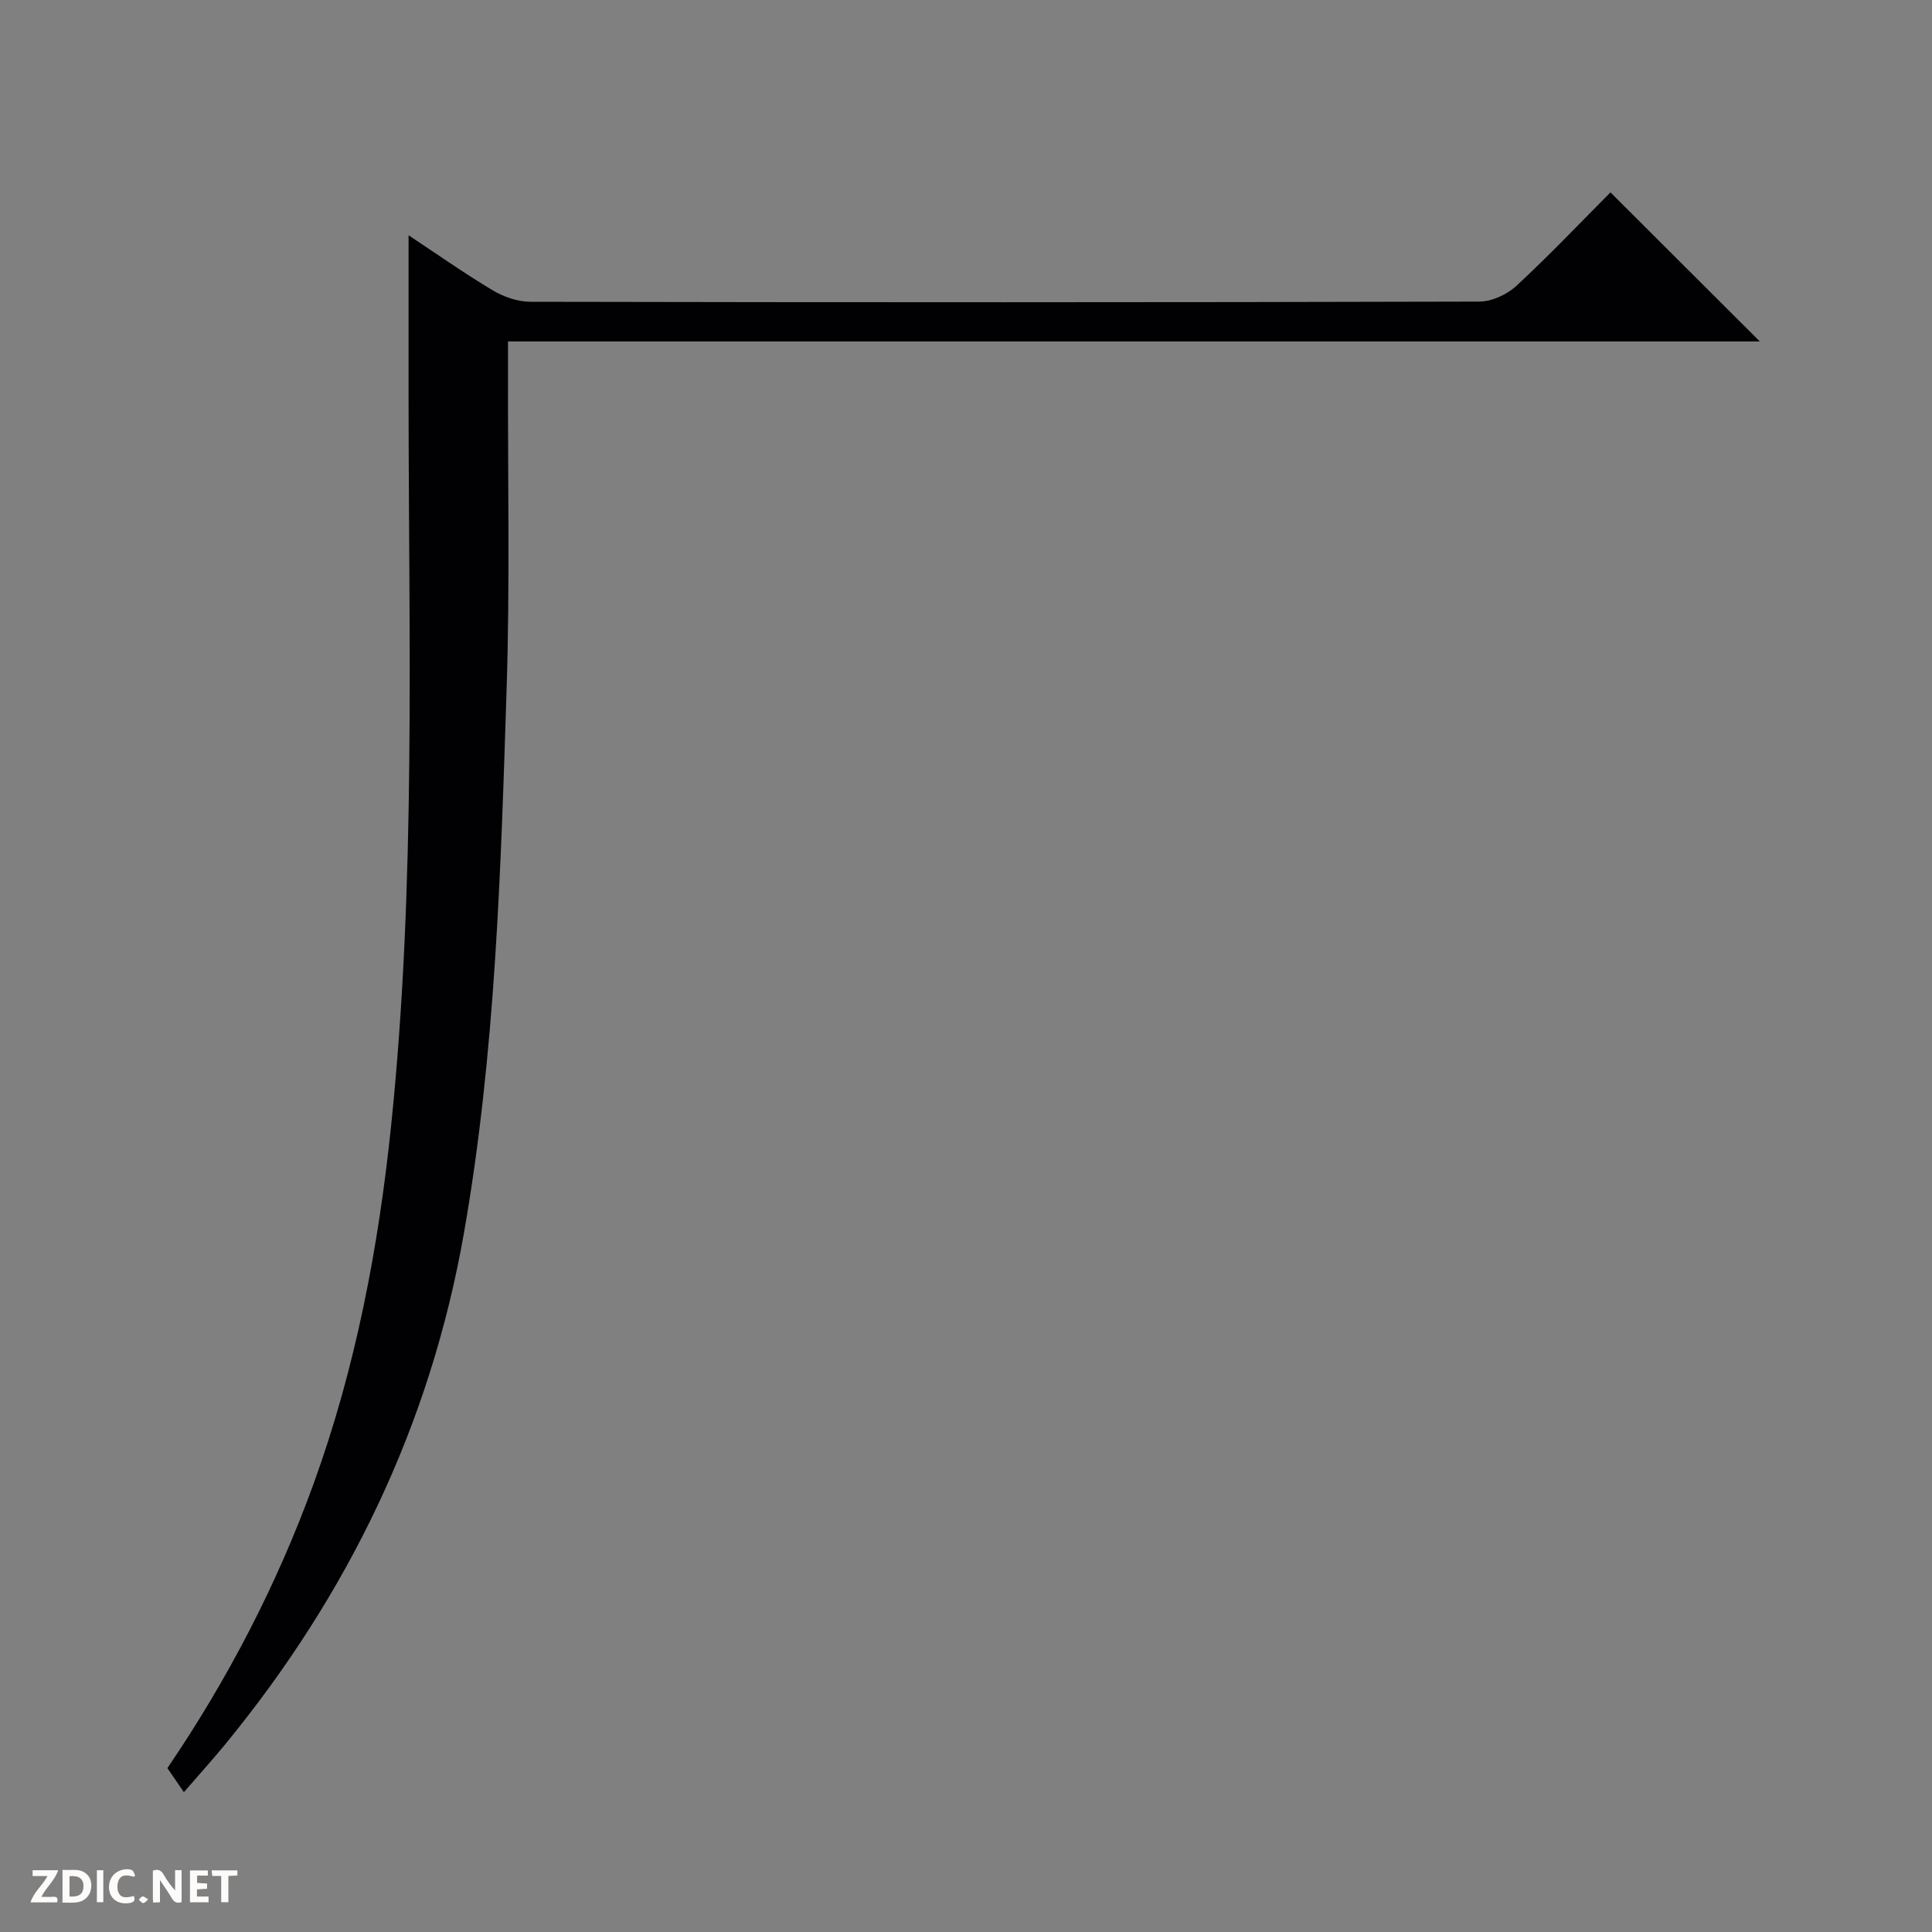 <svg enable-background="new 0 0 400 400" viewBox="0 0 400 400" xmlns="http://www.w3.org/2000/svg"><rect x="0" y="0" width="400" height="400" fill="#808080" stroke="none"/><g fill="#fcfbfa"><path d="m37.59 393.81c-.92.31-1.52.05-2-.78-.7-1.2-1.52-2.34-2.47-3.78v4.59c-.55.03-.95.05-1.41.07-.03-.37-.06-.64-.06-.91 0-1.91 0-3.81 0-5.7 1.13-.41 1.77-.03 2.29.91.62 1.11 1.38 2.14 2.31 3.19v-4.2h1.35v6.61z"/><path d="m12.94 393.88v-6.75c1.9.19 3.93-.54 5.37 1.29.8 1.01.78 2.88.03 3.97-1.37 1.97-3.4 1.51-6.4 1.49m2.45-1.22c2.04.12 2.92-.58 2.89-2.21-.03-1.51-.98-2.19-2.89-2z"/><path d="m11.81 393.87h-5.49c.68-2.18 2.47-3.48 3.51-5.45h-3.08v-1.21h5.29c-.71 2.13-2.44 3.48-3.47 5.51.86 0 1.63.04 2.39-.01.79-.05 1.14.21.85 1.16"/><path d="m39.33 393.86v-6.61h3.7v1.07h-2.22v1.52c.68.04 1.34.09 2.07.13v1.07c-.72.05-1.38.09-2.1.14v1.48h2.4v1.19h-3.85z"/><path d="m27.71 388.56c-1.15-.3-2.46-.61-3.1.64-.37.73-.41 1.93-.06 2.67.63 1.35 1.99.93 3.17.68.35.94-.01 1.32-.93 1.46-1.62.25-3.05-.27-3.76-1.48-.73-1.24-.6-3.03.31-4.17.88-1.11 2.71-1.7 4-1.16.32.13.44.74.65 1.12-.1.08-.19.16-.28.24"/><path d="m49.15 387.24v1.07c-.59.02-1.17.05-1.87.08v5.44h-1.48v-5.44h-1.85c-.05-.4-.08-.73-.13-1.15z"/><path d="m20.06 387.21h1.33v6.62h-1.33z"/><path d="m30.68 393.25c-.39.38-.8.79-1.05.76-.32-.05-.6-.45-.9-.7.26-.24.51-.64.8-.67.29-.04.62.3 1.15.61"/></g><path d="m38.07 371.05c-1.22-1.77-2.24-3.26-3.41-4.98 12.38-18.21 22.66-37.88 30.29-58.94 8.71-24.05 13.43-48.93 16.05-74.3 5.16-49.98 3.61-100.11 3.59-150.21 0-11.09 0-22.18 0-33.91 5.84 3.86 11.49 7.86 17.41 11.39 2.28 1.36 5.19 2.38 7.81 2.38 65.49.13 130.99.14 196.48-.04 2.6-.01 5.74-1.47 7.69-3.28 6.81-6.31 13.21-13.06 19.45-19.33 10.51 10.49 20.62 20.58 30.92 30.86-86.03 0-172.31 0-259.17 0 0 2.88.01 5.14 0 7.41-.06 21.5.4 43.01-.29 64.49-1.21 37.71-2.3 75.48-8.85 112.77-6.97 39.69-23.96 74.79-49.47 105.85-2.54 3.1-5.23 6.06-8.5 9.84z" fill="#010104"/></svg>